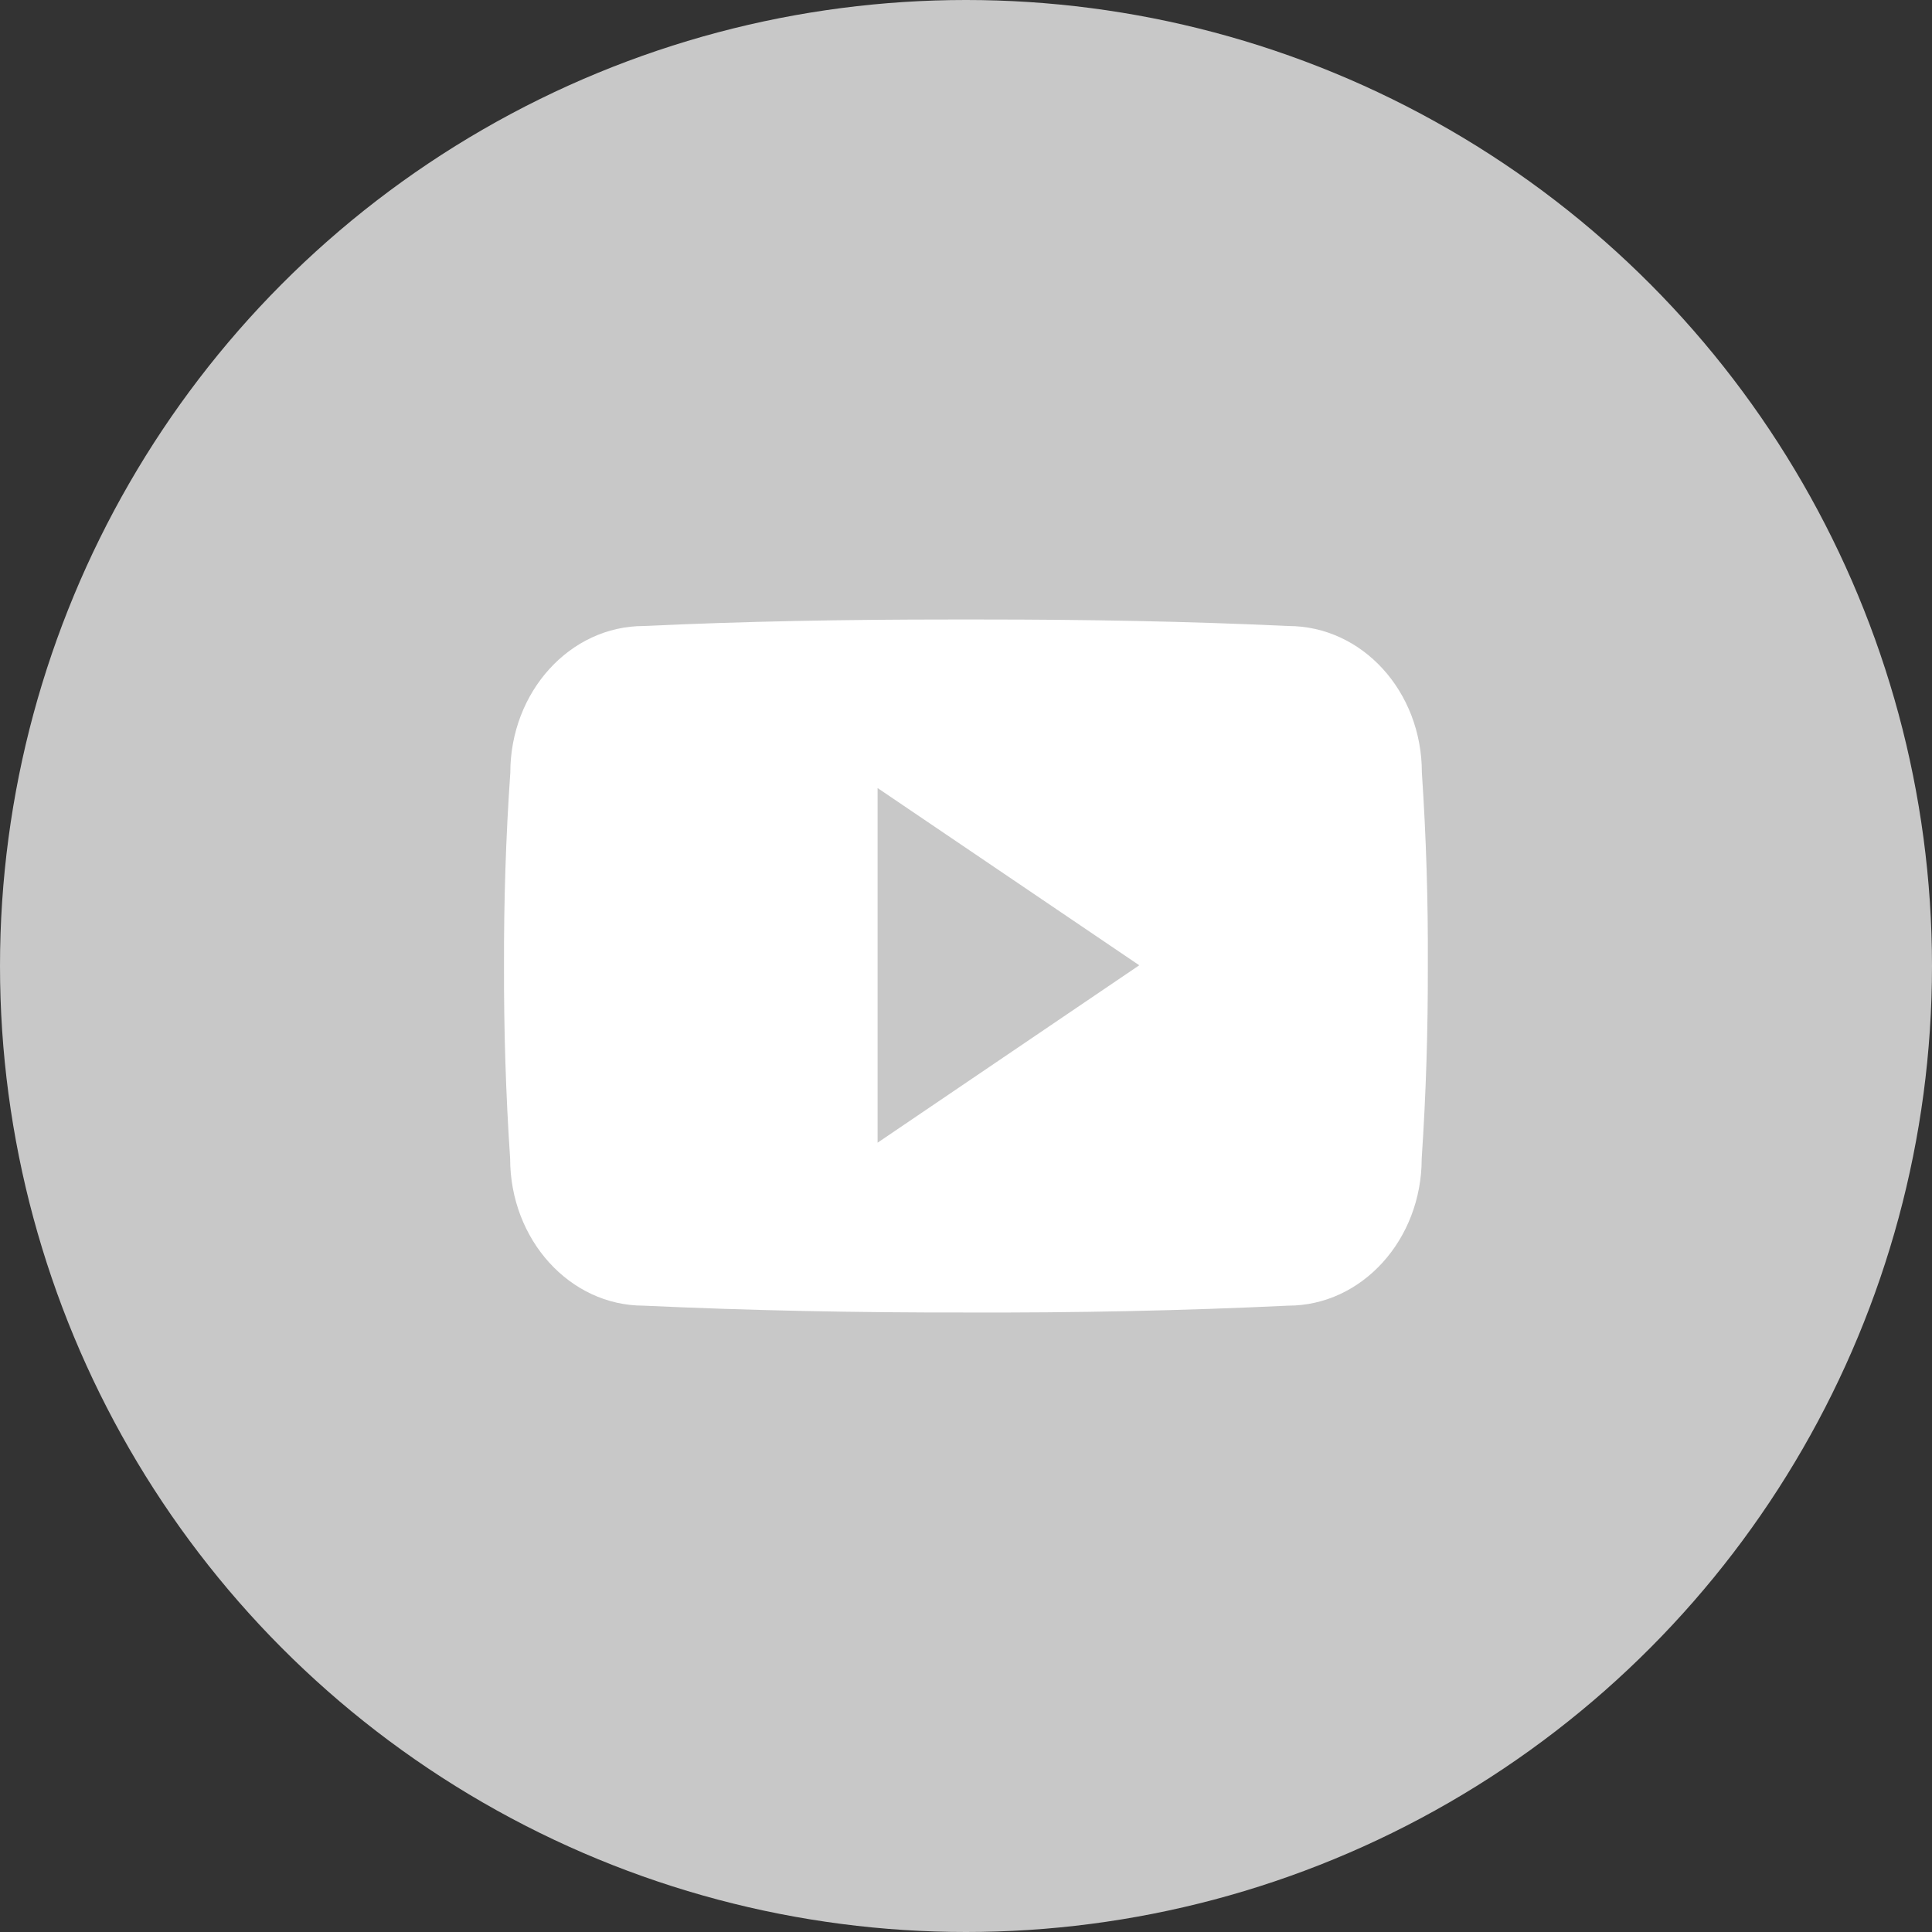 <svg width="46" height="46" viewBox="0 0 46 46" fill="none" xmlns="http://www.w3.org/2000/svg">
<rect x="0" y="0" width="46" height="46" fill="#333333" stroke="none"/>
<circle cx="23" cy="23" r="23" fill="#C8C8C8"/>
<g clip-path="url(#clip0_106_71)">
<path d="M33.854 18.394C33.854 16.46 32.432 14.905 30.674 14.905C28.294 14.793 25.866 14.75 23.387 14.75C23.258 14.75 23.129 14.75 23 14.75C22.871 14.75 22.742 14.75 22.613 14.75C20.138 14.75 17.706 14.793 15.326 14.905C13.573 14.905 12.15 16.469 12.15 18.402C12.043 19.932 11.996 21.462 12 22.991C11.996 24.521 12.043 26.051 12.146 27.585C12.146 29.518 13.568 31.087 15.322 31.087C17.822 31.203 20.387 31.254 22.996 31.25C25.608 31.259 28.165 31.207 30.67 31.087C32.427 31.087 33.85 29.518 33.85 27.585C33.953 26.051 34 24.521 33.996 22.987C34.004 21.457 33.957 19.928 33.854 18.394ZM20.895 27.207V18.763L27.125 22.983L20.895 27.207Z" fill="white"/>
</g>
<defs>
<clipPath id="clip0_106_71">
<rect width="22" height="22" fill="white" transform="translate(12 12)"/>
</clipPath>
</defs>
</svg>

